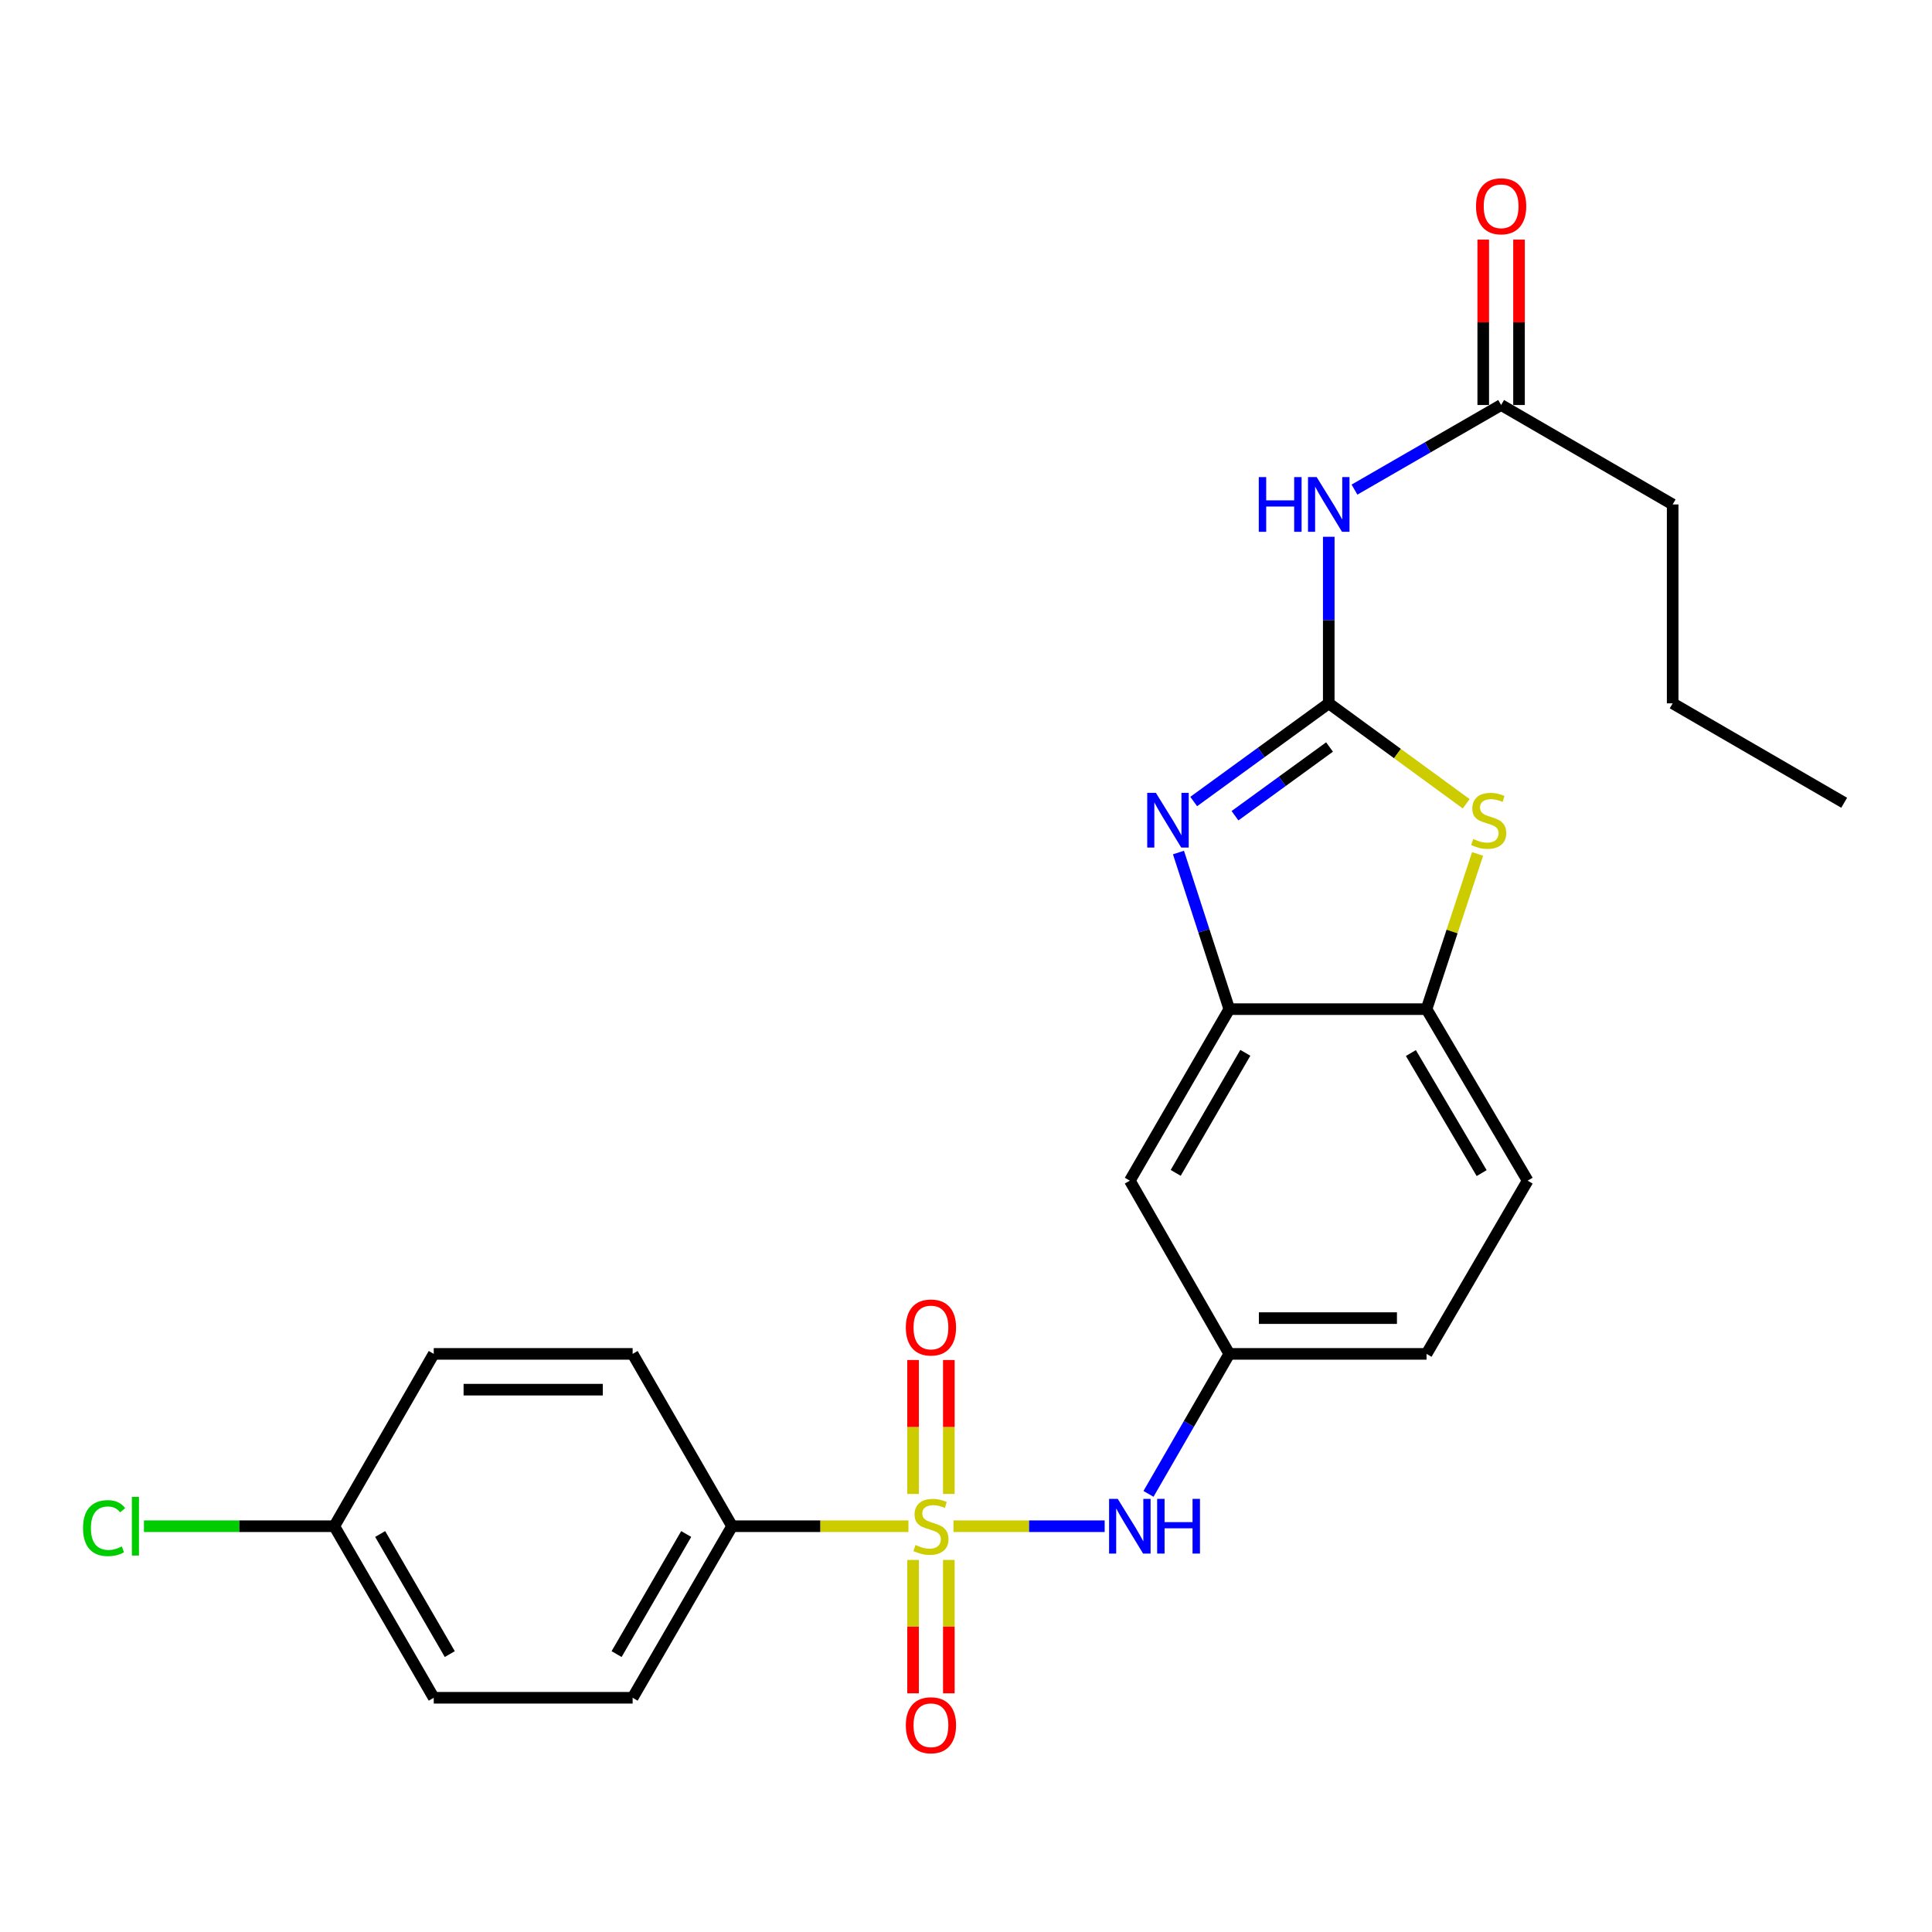 <?xml version='1.0' encoding='iso-8859-1'?>
<svg version='1.1' baseProfile='full'
              xmlns='http://www.w3.org/2000/svg'
                      xmlns:rdkit='http://www.rdkit.org/xml'
                      xmlns:xlink='http://www.w3.org/1999/xlink'
                  xml:space='preserve'
width='1000px' height='1000px' viewBox='0 0 1000 1000'>
<!-- END OF HEADER -->
<rect style='opacity:1.0;fill:#FFFFFF;stroke:none' width='1000' height='1000' x='0' y='0'> </rect>
<path class='bond-5' d='M 493.509,789.968 L 532.643,789.968' style='fill:none;fill-rule:evenodd;stroke:#CCCC00;stroke-width:6px;stroke-linecap:butt;stroke-linejoin:miter;stroke-opacity:1' />
<path class='bond-5' d='M 532.643,789.968 L 571.776,789.968' style='fill:none;fill-rule:evenodd;stroke:#0000FF;stroke-width:6px;stroke-linecap:butt;stroke-linejoin:miter;stroke-opacity:1' />
<path class='bond-7' d='M 470.202,789.968 L 424.562,789.968' style='fill:none;fill-rule:evenodd;stroke:#CCCC00;stroke-width:6px;stroke-linecap:butt;stroke-linejoin:miter;stroke-opacity:1' />
<path class='bond-7' d='M 424.562,789.968 L 378.922,789.968' style='fill:none;fill-rule:evenodd;stroke:#000000;stroke-width:6px;stroke-linecap:butt;stroke-linejoin:miter;stroke-opacity:1' />
<path class='bond-10' d='M 491.115,773.274 L 491.115,738.607' style='fill:none;fill-rule:evenodd;stroke:#CCCC00;stroke-width:6px;stroke-linecap:butt;stroke-linejoin:miter;stroke-opacity:1' />
<path class='bond-10' d='M 491.115,738.607 L 491.115,703.941' style='fill:none;fill-rule:evenodd;stroke:#FF0000;stroke-width:6px;stroke-linecap:butt;stroke-linejoin:miter;stroke-opacity:1' />
<path class='bond-10' d='M 472.596,773.274 L 472.596,738.607' style='fill:none;fill-rule:evenodd;stroke:#CCCC00;stroke-width:6px;stroke-linecap:butt;stroke-linejoin:miter;stroke-opacity:1' />
<path class='bond-10' d='M 472.596,738.607 L 472.596,703.941' style='fill:none;fill-rule:evenodd;stroke:#FF0000;stroke-width:6px;stroke-linecap:butt;stroke-linejoin:miter;stroke-opacity:1' />
<path class='bond-11' d='M 472.596,807.421 L 472.596,841.938' style='fill:none;fill-rule:evenodd;stroke:#CCCC00;stroke-width:6px;stroke-linecap:butt;stroke-linejoin:miter;stroke-opacity:1' />
<path class='bond-11' d='M 472.596,841.938 L 472.596,876.454' style='fill:none;fill-rule:evenodd;stroke:#FF0000;stroke-width:6px;stroke-linecap:butt;stroke-linejoin:miter;stroke-opacity:1' />
<path class='bond-11' d='M 491.115,807.421 L 491.115,841.938' style='fill:none;fill-rule:evenodd;stroke:#CCCC00;stroke-width:6px;stroke-linecap:butt;stroke-linejoin:miter;stroke-opacity:1' />
<path class='bond-11' d='M 491.115,841.938 L 491.115,876.454' style='fill:none;fill-rule:evenodd;stroke:#FF0000;stroke-width:6px;stroke-linecap:butt;stroke-linejoin:miter;stroke-opacity:1' />
<path class='bond-0' d='M 687.763,364.048 L 652.808,389.457' style='fill:none;fill-rule:evenodd;stroke:#000000;stroke-width:6px;stroke-linecap:butt;stroke-linejoin:miter;stroke-opacity:1' />
<path class='bond-0' d='M 652.808,389.457 L 617.854,414.865' style='fill:none;fill-rule:evenodd;stroke:#0000FF;stroke-width:6px;stroke-linecap:butt;stroke-linejoin:miter;stroke-opacity:1' />
<path class='bond-0' d='M 688.165,386.65 L 663.697,404.436' style='fill:none;fill-rule:evenodd;stroke:#000000;stroke-width:6px;stroke-linecap:butt;stroke-linejoin:miter;stroke-opacity:1' />
<path class='bond-0' d='M 663.697,404.436 L 639.229,422.222' style='fill:none;fill-rule:evenodd;stroke:#0000FF;stroke-width:6px;stroke-linecap:butt;stroke-linejoin:miter;stroke-opacity:1' />
<path class='bond-3' d='M 687.763,364.048 L 687.763,320.943' style='fill:none;fill-rule:evenodd;stroke:#000000;stroke-width:6px;stroke-linecap:butt;stroke-linejoin:miter;stroke-opacity:1' />
<path class='bond-3' d='M 687.763,320.943 L 687.763,277.838' style='fill:none;fill-rule:evenodd;stroke:#0000FF;stroke-width:6px;stroke-linecap:butt;stroke-linejoin:miter;stroke-opacity:1' />
<path class='bond-27' d='M 687.763,364.048 L 723.33,390.04' style='fill:none;fill-rule:evenodd;stroke:#000000;stroke-width:6px;stroke-linecap:butt;stroke-linejoin:miter;stroke-opacity:1' />
<path class='bond-27' d='M 723.33,390.04 L 758.898,416.033' style='fill:none;fill-rule:evenodd;stroke:#CCCC00;stroke-width:6px;stroke-linecap:butt;stroke-linejoin:miter;stroke-opacity:1' />
<path class='bond-1' d='M 609.972,441.272 L 623.126,481.802' style='fill:none;fill-rule:evenodd;stroke:#0000FF;stroke-width:6px;stroke-linecap:butt;stroke-linejoin:miter;stroke-opacity:1' />
<path class='bond-1' d='M 623.126,481.802 L 636.281,522.331' style='fill:none;fill-rule:evenodd;stroke:#000000;stroke-width:6px;stroke-linecap:butt;stroke-linejoin:miter;stroke-opacity:1' />
<path class='bond-2' d='M 764.799,441.996 L 751.585,482.164' style='fill:none;fill-rule:evenodd;stroke:#CCCC00;stroke-width:6px;stroke-linecap:butt;stroke-linejoin:miter;stroke-opacity:1' />
<path class='bond-2' d='M 751.585,482.164 L 738.37,522.331' style='fill:none;fill-rule:evenodd;stroke:#000000;stroke-width:6px;stroke-linecap:butt;stroke-linejoin:miter;stroke-opacity:1' />
<path class='bond-9' d='M 701.078,253.423 L 739.03,231.527' style='fill:none;fill-rule:evenodd;stroke:#0000FF;stroke-width:6px;stroke-linecap:butt;stroke-linejoin:miter;stroke-opacity:1' />
<path class='bond-9' d='M 739.03,231.527 L 776.982,209.632' style='fill:none;fill-rule:evenodd;stroke:#000000;stroke-width:6px;stroke-linecap:butt;stroke-linejoin:miter;stroke-opacity:1' />
<path class='bond-4' d='M 636.281,522.331 L 584.799,611.108' style='fill:none;fill-rule:evenodd;stroke:#000000;stroke-width:6px;stroke-linecap:butt;stroke-linejoin:miter;stroke-opacity:1' />
<path class='bond-4' d='M 644.578,544.938 L 608.541,607.081' style='fill:none;fill-rule:evenodd;stroke:#000000;stroke-width:6px;stroke-linecap:butt;stroke-linejoin:miter;stroke-opacity:1' />
<path class='bond-26' d='M 636.281,522.331 L 738.37,522.331' style='fill:none;fill-rule:evenodd;stroke:#000000;stroke-width:6px;stroke-linecap:butt;stroke-linejoin:miter;stroke-opacity:1' />
<path class='bond-12' d='M 594.457,773.233 L 615.369,737.001' style='fill:none;fill-rule:evenodd;stroke:#0000FF;stroke-width:6px;stroke-linecap:butt;stroke-linejoin:miter;stroke-opacity:1' />
<path class='bond-12' d='M 615.369,737.001 L 636.281,700.769' style='fill:none;fill-rule:evenodd;stroke:#000000;stroke-width:6px;stroke-linecap:butt;stroke-linejoin:miter;stroke-opacity:1' />
<path class='bond-6' d='M 738.37,522.331 L 790.706,611.108' style='fill:none;fill-rule:evenodd;stroke:#000000;stroke-width:6px;stroke-linecap:butt;stroke-linejoin:miter;stroke-opacity:1' />
<path class='bond-6' d='M 730.268,545.052 L 766.903,607.196' style='fill:none;fill-rule:evenodd;stroke:#000000;stroke-width:6px;stroke-linecap:butt;stroke-linejoin:miter;stroke-opacity:1' />
<path class='bond-15' d='M 378.922,789.968 L 327.45,878.765' style='fill:none;fill-rule:evenodd;stroke:#000000;stroke-width:6px;stroke-linecap:butt;stroke-linejoin:miter;stroke-opacity:1' />
<path class='bond-15' d='M 355.18,794 L 319.149,856.159' style='fill:none;fill-rule:evenodd;stroke:#000000;stroke-width:6px;stroke-linecap:butt;stroke-linejoin:miter;stroke-opacity:1' />
<path class='bond-16' d='M 378.922,789.968 L 327.45,700.769' style='fill:none;fill-rule:evenodd;stroke:#000000;stroke-width:6px;stroke-linecap:butt;stroke-linejoin:miter;stroke-opacity:1' />
<path class='bond-8' d='M 584.799,611.108 L 636.281,700.769' style='fill:none;fill-rule:evenodd;stroke:#000000;stroke-width:6px;stroke-linecap:butt;stroke-linejoin:miter;stroke-opacity:1' />
<path class='bond-13' d='M 786.241,209.632 L 786.241,166.827' style='fill:none;fill-rule:evenodd;stroke:#000000;stroke-width:6px;stroke-linecap:butt;stroke-linejoin:miter;stroke-opacity:1' />
<path class='bond-13' d='M 786.241,166.827 L 786.241,124.022' style='fill:none;fill-rule:evenodd;stroke:#FF0000;stroke-width:6px;stroke-linecap:butt;stroke-linejoin:miter;stroke-opacity:1' />
<path class='bond-13' d='M 767.722,209.632 L 767.722,166.827' style='fill:none;fill-rule:evenodd;stroke:#000000;stroke-width:6px;stroke-linecap:butt;stroke-linejoin:miter;stroke-opacity:1' />
<path class='bond-13' d='M 767.722,166.827 L 767.722,124.022' style='fill:none;fill-rule:evenodd;stroke:#FF0000;stroke-width:6px;stroke-linecap:butt;stroke-linejoin:miter;stroke-opacity:1' />
<path class='bond-22' d='M 776.982,209.632 L 865.769,261.104' style='fill:none;fill-rule:evenodd;stroke:#000000;stroke-width:6px;stroke-linecap:butt;stroke-linejoin:miter;stroke-opacity:1' />
<path class='bond-17' d='M 636.281,700.769 L 738.37,700.769' style='fill:none;fill-rule:evenodd;stroke:#000000;stroke-width:6px;stroke-linecap:butt;stroke-linejoin:miter;stroke-opacity:1' />
<path class='bond-17' d='M 651.594,682.251 L 723.057,682.251' style='fill:none;fill-rule:evenodd;stroke:#000000;stroke-width:6px;stroke-linecap:butt;stroke-linejoin:miter;stroke-opacity:1' />
<path class='bond-14' d='M 790.706,611.108 L 738.37,700.769' style='fill:none;fill-rule:evenodd;stroke:#000000;stroke-width:6px;stroke-linecap:butt;stroke-linejoin:miter;stroke-opacity:1' />
<path class='bond-20' d='M 327.45,878.765 L 224.507,878.765' style='fill:none;fill-rule:evenodd;stroke:#000000;stroke-width:6px;stroke-linecap:butt;stroke-linejoin:miter;stroke-opacity:1' />
<path class='bond-19' d='M 327.45,700.769 L 224.507,700.769' style='fill:none;fill-rule:evenodd;stroke:#000000;stroke-width:6px;stroke-linecap:butt;stroke-linejoin:miter;stroke-opacity:1' />
<path class='bond-19' d='M 312.009,719.288 L 239.948,719.288' style='fill:none;fill-rule:evenodd;stroke:#000000;stroke-width:6px;stroke-linecap:butt;stroke-linejoin:miter;stroke-opacity:1' />
<path class='bond-18' d='M 173.035,789.968 L 224.507,700.769' style='fill:none;fill-rule:evenodd;stroke:#000000;stroke-width:6px;stroke-linecap:butt;stroke-linejoin:miter;stroke-opacity:1' />
<path class='bond-21' d='M 173.035,789.968 L 123.77,789.968' style='fill:none;fill-rule:evenodd;stroke:#000000;stroke-width:6px;stroke-linecap:butt;stroke-linejoin:miter;stroke-opacity:1' />
<path class='bond-21' d='M 123.77,789.968 L 74.505,789.968' style='fill:none;fill-rule:evenodd;stroke:#00CC00;stroke-width:6px;stroke-linecap:butt;stroke-linejoin:miter;stroke-opacity:1' />
<path class='bond-25' d='M 173.035,789.968 L 224.507,878.765' style='fill:none;fill-rule:evenodd;stroke:#000000;stroke-width:6px;stroke-linecap:butt;stroke-linejoin:miter;stroke-opacity:1' />
<path class='bond-25' d='M 196.777,794 L 232.808,856.159' style='fill:none;fill-rule:evenodd;stroke:#000000;stroke-width:6px;stroke-linecap:butt;stroke-linejoin:miter;stroke-opacity:1' />
<path class='bond-23' d='M 865.769,261.104 L 865.769,364.048' style='fill:none;fill-rule:evenodd;stroke:#000000;stroke-width:6px;stroke-linecap:butt;stroke-linejoin:miter;stroke-opacity:1' />
<path class='bond-24' d='M 865.769,364.048 L 954.545,415.509' style='fill:none;fill-rule:evenodd;stroke:#000000;stroke-width:6px;stroke-linecap:butt;stroke-linejoin:miter;stroke-opacity:1' />
<path  class='atom-0' d='M 473.855 799.688
Q 474.175 799.808, 475.495 800.368
Q 476.815 800.928, 478.255 801.288
Q 479.735 801.608, 481.175 801.608
Q 483.855 801.608, 485.415 800.328
Q 486.975 799.008, 486.975 796.728
Q 486.975 795.168, 486.175 794.208
Q 485.415 793.248, 484.215 792.728
Q 483.015 792.208, 481.015 791.608
Q 478.495 790.848, 476.975 790.128
Q 475.495 789.408, 474.415 787.888
Q 473.375 786.368, 473.375 783.808
Q 473.375 780.248, 475.775 778.048
Q 478.215 775.848, 483.015 775.848
Q 486.295 775.848, 490.015 777.408
L 489.095 780.488
Q 485.695 779.088, 483.135 779.088
Q 480.375 779.088, 478.855 780.248
Q 477.335 781.368, 477.375 783.328
Q 477.375 784.848, 478.135 785.768
Q 478.935 786.688, 480.055 787.208
Q 481.215 787.728, 483.135 788.328
Q 485.695 789.128, 487.215 789.928
Q 488.735 790.728, 489.815 792.368
Q 490.935 793.968, 490.935 796.728
Q 490.935 800.648, 488.295 802.768
Q 485.695 804.848, 481.335 804.848
Q 478.815 804.848, 476.895 804.288
Q 475.015 803.768, 472.775 802.848
L 473.855 799.688
' fill='#CCCC00'/>
<path  class='atom-2' d='M 598.282 410.382
L 607.562 425.382
Q 608.482 426.862, 609.962 429.542
Q 611.442 432.222, 611.522 432.382
L 611.522 410.382
L 615.282 410.382
L 615.282 438.702
L 611.402 438.702
L 601.442 422.302
Q 600.282 420.382, 599.042 418.182
Q 597.842 415.982, 597.482 415.302
L 597.482 438.702
L 593.802 438.702
L 593.802 410.382
L 598.282 410.382
' fill='#0000FF'/>
<path  class='atom-3' d='M 762.541 434.262
Q 762.861 434.382, 764.181 434.942
Q 765.501 435.502, 766.941 435.862
Q 768.421 436.182, 769.861 436.182
Q 772.541 436.182, 774.101 434.902
Q 775.661 433.582, 775.661 431.302
Q 775.661 429.742, 774.861 428.782
Q 774.101 427.822, 772.901 427.302
Q 771.701 426.782, 769.701 426.182
Q 767.181 425.422, 765.661 424.702
Q 764.181 423.982, 763.101 422.462
Q 762.061 420.942, 762.061 418.382
Q 762.061 414.822, 764.461 412.622
Q 766.901 410.422, 771.701 410.422
Q 774.981 410.422, 778.701 411.982
L 777.781 415.062
Q 774.381 413.662, 771.821 413.662
Q 769.061 413.662, 767.541 414.822
Q 766.021 415.942, 766.061 417.902
Q 766.061 419.422, 766.821 420.342
Q 767.621 421.262, 768.741 421.782
Q 769.901 422.302, 771.821 422.902
Q 774.381 423.702, 775.901 424.502
Q 777.421 425.302, 778.501 426.942
Q 779.621 428.542, 779.621 431.302
Q 779.621 435.222, 776.981 437.342
Q 774.381 439.422, 770.021 439.422
Q 767.501 439.422, 765.581 438.862
Q 763.701 438.342, 761.461 437.422
L 762.541 434.262
' fill='#CCCC00'/>
<path  class='atom-4' d='M 651.543 246.944
L 655.383 246.944
L 655.383 258.984
L 669.863 258.984
L 669.863 246.944
L 673.703 246.944
L 673.703 275.264
L 669.863 275.264
L 669.863 262.184
L 655.383 262.184
L 655.383 275.264
L 651.543 275.264
L 651.543 246.944
' fill='#0000FF'/>
<path  class='atom-4' d='M 681.503 246.944
L 690.783 261.944
Q 691.703 263.424, 693.183 266.104
Q 694.663 268.784, 694.743 268.944
L 694.743 246.944
L 698.503 246.944
L 698.503 275.264
L 694.623 275.264
L 684.663 258.864
Q 683.503 256.944, 682.263 254.744
Q 681.063 252.544, 680.703 251.864
L 680.703 275.264
L 677.023 275.264
L 677.023 246.944
L 681.503 246.944
' fill='#0000FF'/>
<path  class='atom-6' d='M 578.539 775.808
L 587.819 790.808
Q 588.739 792.288, 590.219 794.968
Q 591.699 797.648, 591.779 797.808
L 591.779 775.808
L 595.539 775.808
L 595.539 804.128
L 591.659 804.128
L 581.699 787.728
Q 580.539 785.808, 579.299 783.608
Q 578.099 781.408, 577.739 780.728
L 577.739 804.128
L 574.059 804.128
L 574.059 775.808
L 578.539 775.808
' fill='#0000FF'/>
<path  class='atom-6' d='M 598.939 775.808
L 602.779 775.808
L 602.779 787.848
L 617.259 787.848
L 617.259 775.808
L 621.099 775.808
L 621.099 804.128
L 617.259 804.128
L 617.259 791.048
L 602.779 791.048
L 602.779 804.128
L 598.939 804.128
L 598.939 775.808
' fill='#0000FF'/>
<path  class='atom-11' d='M 468.855 687.104
Q 468.855 680.304, 472.215 676.504
Q 475.575 672.704, 481.855 672.704
Q 488.135 672.704, 491.495 676.504
Q 494.855 680.304, 494.855 687.104
Q 494.855 693.984, 491.455 697.904
Q 488.055 701.784, 481.855 701.784
Q 475.615 701.784, 472.215 697.904
Q 468.855 694.024, 468.855 687.104
M 481.855 698.584
Q 486.175 698.584, 488.495 695.704
Q 490.855 692.784, 490.855 687.104
Q 490.855 681.544, 488.495 678.744
Q 486.175 675.904, 481.855 675.904
Q 477.535 675.904, 475.175 678.704
Q 472.855 681.504, 472.855 687.104
Q 472.855 692.824, 475.175 695.704
Q 477.535 698.584, 481.855 698.584
' fill='#FF0000'/>
<path  class='atom-12' d='M 468.855 892.991
Q 468.855 886.191, 472.215 882.391
Q 475.575 878.591, 481.855 878.591
Q 488.135 878.591, 491.495 882.391
Q 494.855 886.191, 494.855 892.991
Q 494.855 899.871, 491.455 903.791
Q 488.055 907.671, 481.855 907.671
Q 475.615 907.671, 472.215 903.791
Q 468.855 899.911, 468.855 892.991
M 481.855 904.471
Q 486.175 904.471, 488.495 901.591
Q 490.855 898.671, 490.855 892.991
Q 490.855 887.431, 488.495 884.631
Q 486.175 881.791, 481.855 881.791
Q 477.535 881.791, 475.175 884.591
Q 472.855 887.391, 472.855 892.991
Q 472.855 898.711, 475.175 901.591
Q 477.535 904.471, 481.855 904.471
' fill='#FF0000'/>
<path  class='atom-14' d='M 763.982 106.769
Q 763.982 99.969, 767.342 96.169
Q 770.702 92.369, 776.982 92.369
Q 783.262 92.369, 786.622 96.169
Q 789.982 99.969, 789.982 106.769
Q 789.982 113.649, 786.582 117.569
Q 783.182 121.449, 776.982 121.449
Q 770.742 121.449, 767.342 117.569
Q 763.982 113.689, 763.982 106.769
M 776.982 118.249
Q 781.302 118.249, 783.622 115.369
Q 785.982 112.449, 785.982 106.769
Q 785.982 101.209, 783.622 98.409
Q 781.302 95.569, 776.982 95.569
Q 772.662 95.569, 770.302 98.369
Q 767.982 101.169, 767.982 106.769
Q 767.982 112.489, 770.302 115.369
Q 772.662 118.249, 776.982 118.249
' fill='#FF0000'/>
<path  class='atom-22' d='M 42.971 790.948
Q 42.971 783.908, 46.251 780.228
Q 49.571 776.508, 55.851 776.508
Q 61.691 776.508, 64.811 780.628
L 62.171 782.788
Q 59.891 779.788, 55.851 779.788
Q 51.571 779.788, 49.291 782.668
Q 47.051 785.508, 47.051 790.948
Q 47.051 796.548, 49.371 799.428
Q 51.731 802.308, 56.291 802.308
Q 59.411 802.308, 63.051 800.428
L 64.171 803.428
Q 62.691 804.388, 60.451 804.948
Q 58.211 805.508, 55.731 805.508
Q 49.571 805.508, 46.251 801.748
Q 42.971 797.988, 42.971 790.948
' fill='#00CC00'/>
<path  class='atom-22' d='M 68.251 774.788
L 71.931 774.788
L 71.931 805.148
L 68.251 805.148
L 68.251 774.788
' fill='#00CC00'/>
</svg>
